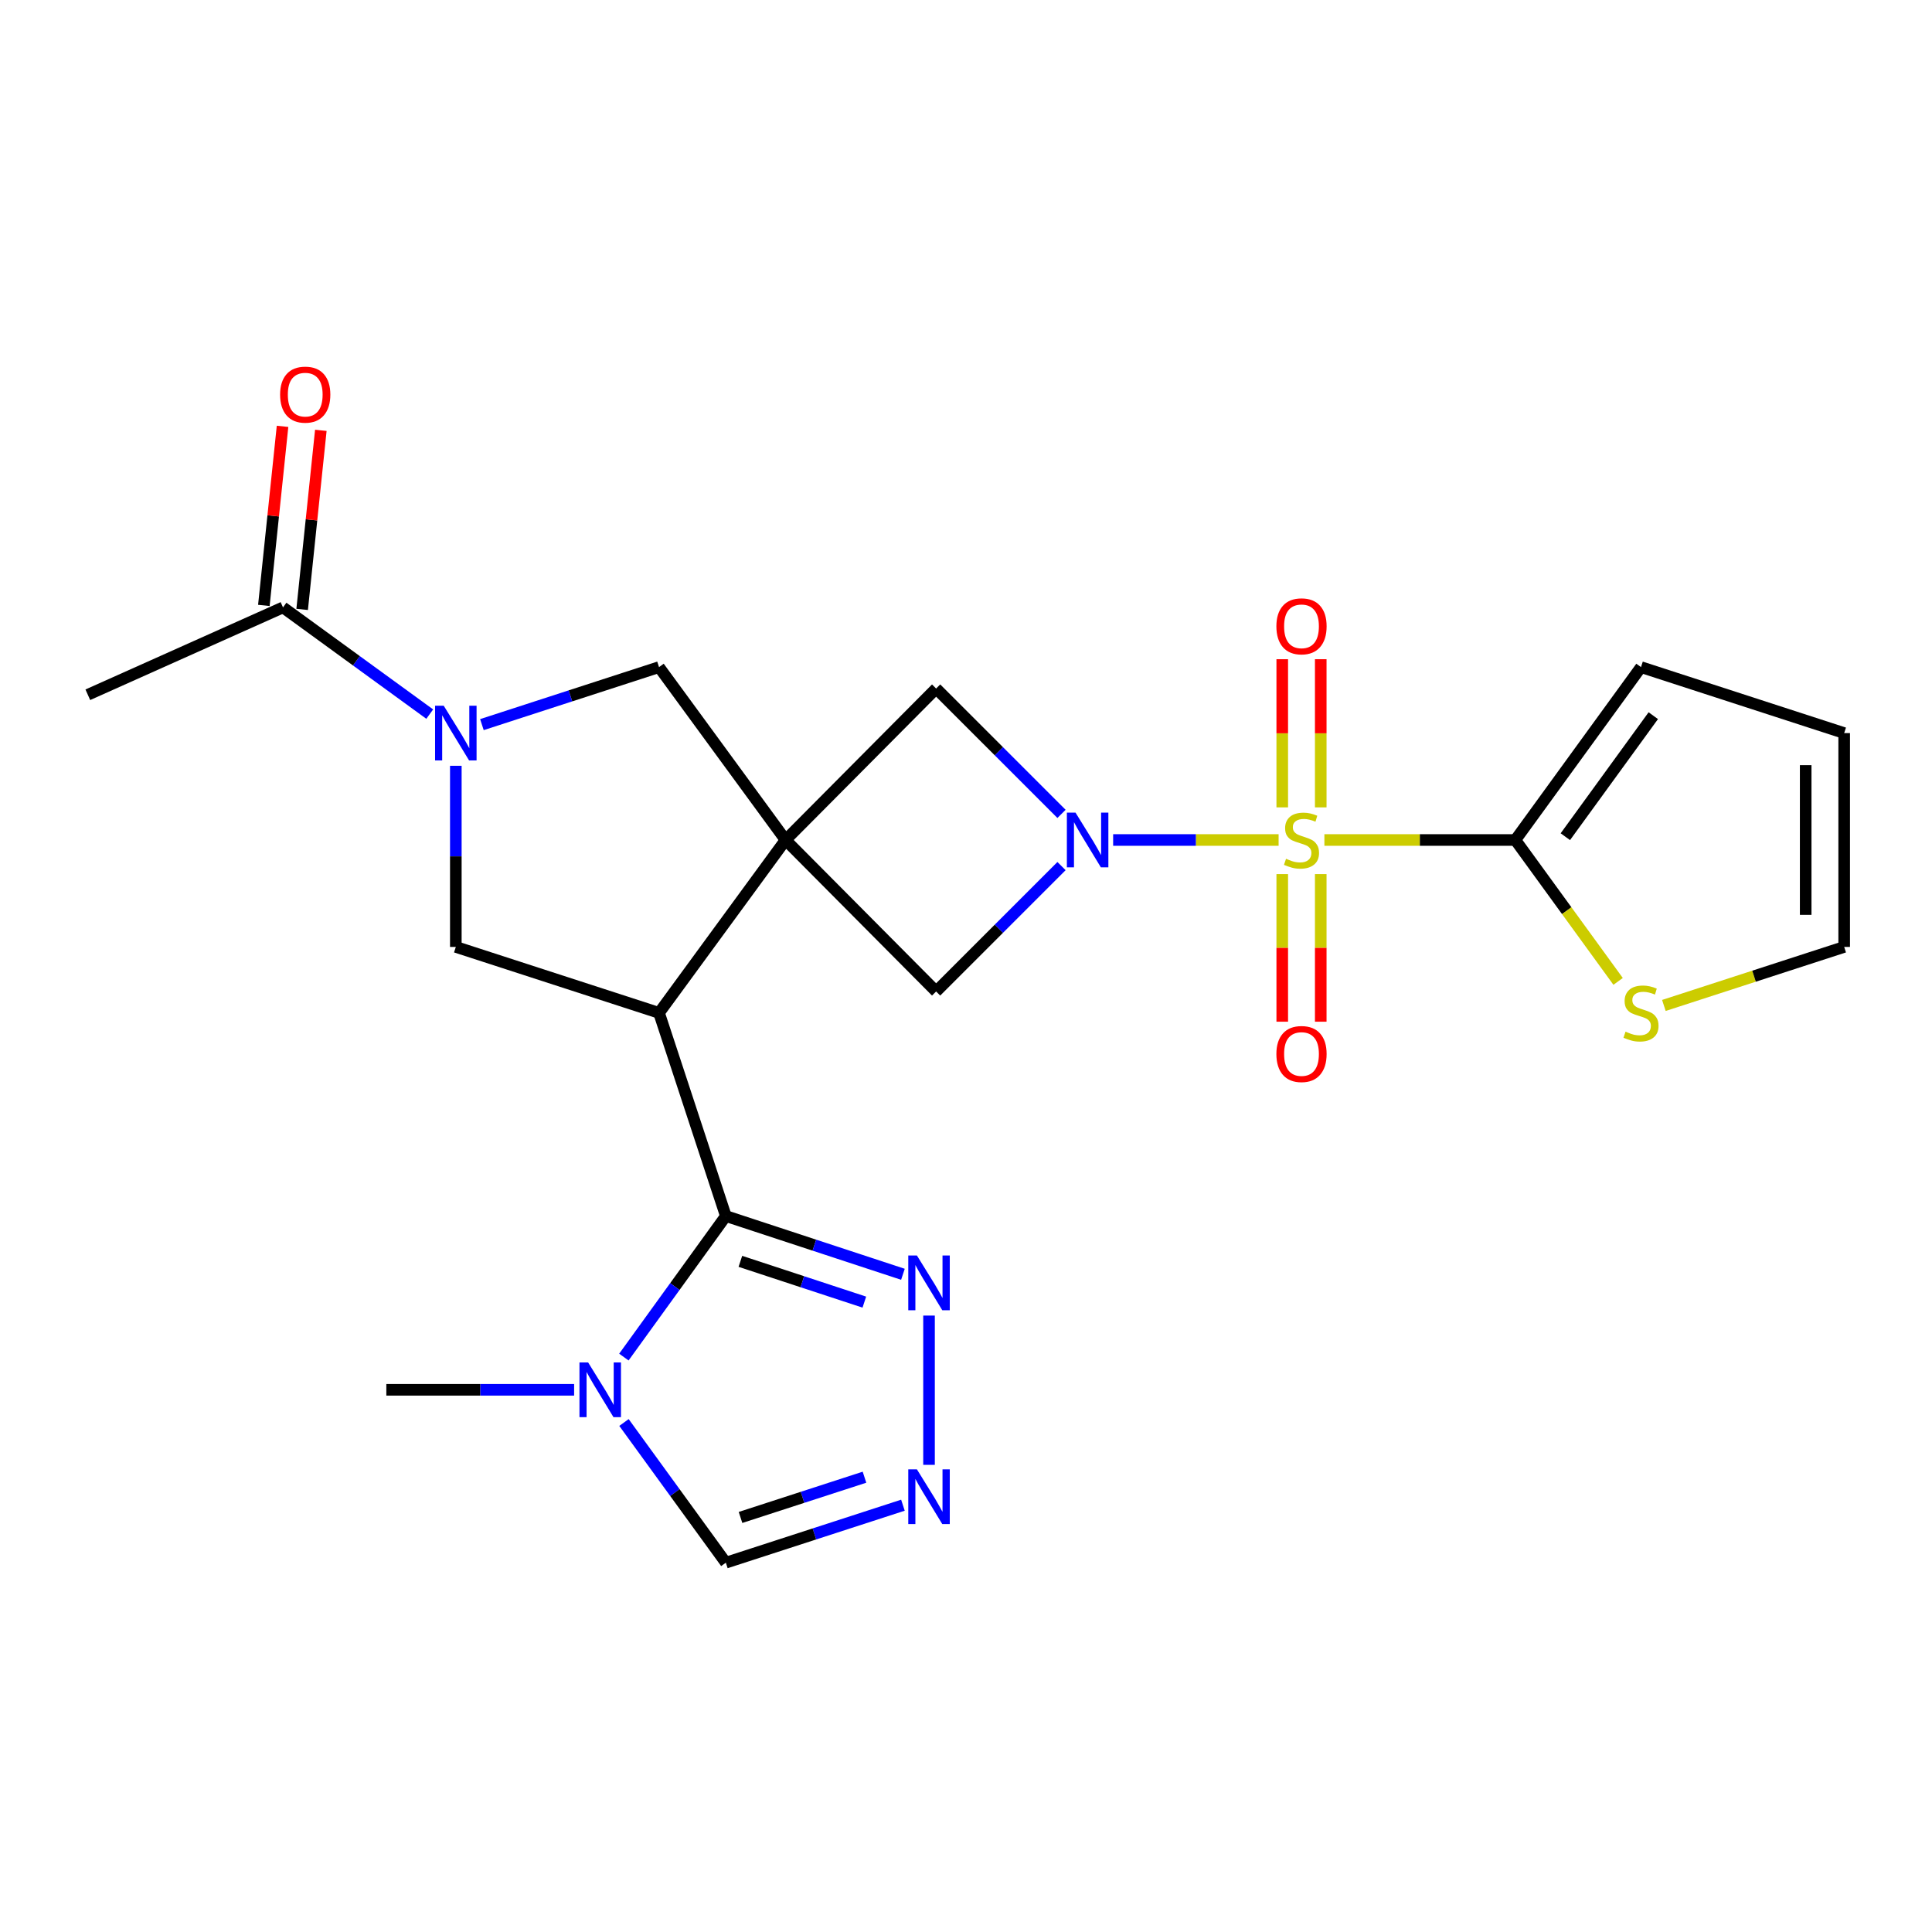 <?xml version='1.0' encoding='iso-8859-1'?>
<svg version='1.1' baseProfile='full'
              xmlns='http://www.w3.org/2000/svg'
                      xmlns:rdkit='http://www.rdkit.org/xml'
                      xmlns:xlink='http://www.w3.org/1999/xlink'
                  xml:space='preserve'
width='1000px' height='1000px' viewBox='0 0 1000 1000'>
<!-- END OF HEADER -->
<rect style='opacity:1.0;fill:#FFFFFF;stroke:none' width='1000' height='1000' x='0' y='0'> </rect>
<path class='bond-1' d='M 661.806,434.781 L 618.984,434.781' style='fill:none;fill-rule:evenodd;stroke:#CCCC00;stroke-width:6px;stroke-linecap:butt;stroke-linejoin:miter;stroke-opacity:1' />
<path class='bond-1' d='M 618.984,434.781 L 576.162,434.781' style='fill:none;fill-rule:evenodd;stroke:#0000FF;stroke-width:6px;stroke-linecap:butt;stroke-linejoin:miter;stroke-opacity:1' />
<path class='bond-5' d='M 685.501,434.781 L 734.923,434.781' style='fill:none;fill-rule:evenodd;stroke:#CCCC00;stroke-width:6px;stroke-linecap:butt;stroke-linejoin:miter;stroke-opacity:1' />
<path class='bond-5' d='M 734.923,434.781 L 784.346,434.781' style='fill:none;fill-rule:evenodd;stroke:#000000;stroke-width:6px;stroke-linecap:butt;stroke-linejoin:miter;stroke-opacity:1' />
<path class='bond-16' d='M 683.616,417.894 L 683.616,379.549' style='fill:none;fill-rule:evenodd;stroke:#CCCC00;stroke-width:6px;stroke-linecap:butt;stroke-linejoin:miter;stroke-opacity:1' />
<path class='bond-16' d='M 683.616,379.549 L 683.616,341.205' style='fill:none;fill-rule:evenodd;stroke:#FF0000;stroke-width:6px;stroke-linecap:butt;stroke-linejoin:miter;stroke-opacity:1' />
<path class='bond-16' d='M 663.691,417.894 L 663.691,379.549' style='fill:none;fill-rule:evenodd;stroke:#CCCC00;stroke-width:6px;stroke-linecap:butt;stroke-linejoin:miter;stroke-opacity:1' />
<path class='bond-16' d='M 663.691,379.549 L 663.691,341.205' style='fill:none;fill-rule:evenodd;stroke:#FF0000;stroke-width:6px;stroke-linecap:butt;stroke-linejoin:miter;stroke-opacity:1' />
<path class='bond-17' d='M 663.691,452.428 L 663.691,490.627' style='fill:none;fill-rule:evenodd;stroke:#CCCC00;stroke-width:6px;stroke-linecap:butt;stroke-linejoin:miter;stroke-opacity:1' />
<path class='bond-17' d='M 663.691,490.627 L 663.691,528.827' style='fill:none;fill-rule:evenodd;stroke:#FF0000;stroke-width:6px;stroke-linecap:butt;stroke-linejoin:miter;stroke-opacity:1' />
<path class='bond-17' d='M 683.616,452.428 L 683.616,490.627' style='fill:none;fill-rule:evenodd;stroke:#CCCC00;stroke-width:6px;stroke-linecap:butt;stroke-linejoin:miter;stroke-opacity:1' />
<path class='bond-17' d='M 683.616,490.627 L 683.616,528.827' style='fill:none;fill-rule:evenodd;stroke:#FF0000;stroke-width:6px;stroke-linecap:butt;stroke-linejoin:miter;stroke-opacity:1' />
<path class='bond-0' d='M 406.609,434.781 L 484.536,356.378' style='fill:none;fill-rule:evenodd;stroke:#000000;stroke-width:6px;stroke-linecap:butt;stroke-linejoin:miter;stroke-opacity:1' />
<path class='bond-2' d='M 406.609,434.781 L 341.113,524.264' style='fill:none;fill-rule:evenodd;stroke:#000000;stroke-width:6px;stroke-linecap:butt;stroke-linejoin:miter;stroke-opacity:1' />
<path class='bond-12' d='M 406.609,434.781 L 341.113,345.297' style='fill:none;fill-rule:evenodd;stroke:#000000;stroke-width:6px;stroke-linecap:butt;stroke-linejoin:miter;stroke-opacity:1' />
<path class='bond-24' d='M 406.609,434.781 L 484.536,513.184' style='fill:none;fill-rule:evenodd;stroke:#000000;stroke-width:6px;stroke-linecap:butt;stroke-linejoin:miter;stroke-opacity:1' />
<path class='bond-9' d='M 549.438,448.291 L 516.987,480.737' style='fill:none;fill-rule:evenodd;stroke:#0000FF;stroke-width:6px;stroke-linecap:butt;stroke-linejoin:miter;stroke-opacity:1' />
<path class='bond-9' d='M 516.987,480.737 L 484.536,513.184' style='fill:none;fill-rule:evenodd;stroke:#000000;stroke-width:6px;stroke-linecap:butt;stroke-linejoin:miter;stroke-opacity:1' />
<path class='bond-10' d='M 549.438,421.27 L 516.987,388.824' style='fill:none;fill-rule:evenodd;stroke:#0000FF;stroke-width:6px;stroke-linecap:butt;stroke-linejoin:miter;stroke-opacity:1' />
<path class='bond-10' d='M 516.987,388.824 L 484.536,356.378' style='fill:none;fill-rule:evenodd;stroke:#000000;stroke-width:6px;stroke-linecap:butt;stroke-linejoin:miter;stroke-opacity:1' />
<path class='bond-3' d='M 341.113,524.264 L 375.693,629.421' style='fill:none;fill-rule:evenodd;stroke:#000000;stroke-width:6px;stroke-linecap:butt;stroke-linejoin:miter;stroke-opacity:1' />
<path class='bond-7' d='M 341.113,524.264 L 235.933,490.127' style='fill:none;fill-rule:evenodd;stroke:#000000;stroke-width:6px;stroke-linecap:butt;stroke-linejoin:miter;stroke-opacity:1' />
<path class='bond-6' d='M 375.693,629.421 L 349.304,665.923' style='fill:none;fill-rule:evenodd;stroke:#000000;stroke-width:6px;stroke-linecap:butt;stroke-linejoin:miter;stroke-opacity:1' />
<path class='bond-6' d='M 349.304,665.923 L 322.915,702.424' style='fill:none;fill-rule:evenodd;stroke:#0000FF;stroke-width:6px;stroke-linecap:butt;stroke-linejoin:miter;stroke-opacity:1' />
<path class='bond-8' d='M 375.693,629.421 L 421.523,644.496' style='fill:none;fill-rule:evenodd;stroke:#000000;stroke-width:6px;stroke-linecap:butt;stroke-linejoin:miter;stroke-opacity:1' />
<path class='bond-8' d='M 421.523,644.496 L 467.354,659.57' style='fill:none;fill-rule:evenodd;stroke:#0000FF;stroke-width:6px;stroke-linecap:butt;stroke-linejoin:miter;stroke-opacity:1' />
<path class='bond-8' d='M 383.217,652.871 L 415.298,663.423' style='fill:none;fill-rule:evenodd;stroke:#000000;stroke-width:6px;stroke-linecap:butt;stroke-linejoin:miter;stroke-opacity:1' />
<path class='bond-8' d='M 415.298,663.423 L 447.379,673.975' style='fill:none;fill-rule:evenodd;stroke:#0000FF;stroke-width:6px;stroke-linecap:butt;stroke-linejoin:miter;stroke-opacity:1' />
<path class='bond-4' d='M 249.438,375.061 L 295.275,360.179' style='fill:none;fill-rule:evenodd;stroke:#0000FF;stroke-width:6px;stroke-linecap:butt;stroke-linejoin:miter;stroke-opacity:1' />
<path class='bond-4' d='M 295.275,360.179 L 341.113,345.297' style='fill:none;fill-rule:evenodd;stroke:#000000;stroke-width:6px;stroke-linecap:butt;stroke-linejoin:miter;stroke-opacity:1' />
<path class='bond-13' d='M 222.428,369.624 L 184.456,342.008' style='fill:none;fill-rule:evenodd;stroke:#0000FF;stroke-width:6px;stroke-linecap:butt;stroke-linejoin:miter;stroke-opacity:1' />
<path class='bond-13' d='M 184.456,342.008 L 146.483,314.392' style='fill:none;fill-rule:evenodd;stroke:#000000;stroke-width:6px;stroke-linecap:butt;stroke-linejoin:miter;stroke-opacity:1' />
<path class='bond-26' d='M 235.933,396.373 L 235.933,443.25' style='fill:none;fill-rule:evenodd;stroke:#0000FF;stroke-width:6px;stroke-linecap:butt;stroke-linejoin:miter;stroke-opacity:1' />
<path class='bond-26' d='M 235.933,443.25 L 235.933,490.127' style='fill:none;fill-rule:evenodd;stroke:#000000;stroke-width:6px;stroke-linecap:butt;stroke-linejoin:miter;stroke-opacity:1' />
<path class='bond-15' d='M 784.346,434.781 L 810.939,471.373' style='fill:none;fill-rule:evenodd;stroke:#000000;stroke-width:6px;stroke-linecap:butt;stroke-linejoin:miter;stroke-opacity:1' />
<path class='bond-15' d='M 810.939,471.373 L 837.532,507.965' style='fill:none;fill-rule:evenodd;stroke:#CCCC00;stroke-width:6px;stroke-linecap:butt;stroke-linejoin:miter;stroke-opacity:1' />
<path class='bond-18' d='M 784.346,434.781 L 849.377,345.297' style='fill:none;fill-rule:evenodd;stroke:#000000;stroke-width:6px;stroke-linecap:butt;stroke-linejoin:miter;stroke-opacity:1' />
<path class='bond-18' d='M 810.218,433.072 L 855.74,370.433' style='fill:none;fill-rule:evenodd;stroke:#000000;stroke-width:6px;stroke-linecap:butt;stroke-linejoin:miter;stroke-opacity:1' />
<path class='bond-14' d='M 322.971,736.284 L 349.332,772.563' style='fill:none;fill-rule:evenodd;stroke:#0000FF;stroke-width:6px;stroke-linecap:butt;stroke-linejoin:miter;stroke-opacity:1' />
<path class='bond-14' d='M 349.332,772.563 L 375.693,808.842' style='fill:none;fill-rule:evenodd;stroke:#000000;stroke-width:6px;stroke-linecap:butt;stroke-linejoin:miter;stroke-opacity:1' />
<path class='bond-22' d='M 297.165,719.359 L 248.567,719.359' style='fill:none;fill-rule:evenodd;stroke:#0000FF;stroke-width:6px;stroke-linecap:butt;stroke-linejoin:miter;stroke-opacity:1' />
<path class='bond-22' d='M 248.567,719.359 L 199.969,719.359' style='fill:none;fill-rule:evenodd;stroke:#000000;stroke-width:6px;stroke-linecap:butt;stroke-linejoin:miter;stroke-opacity:1' />
<path class='bond-11' d='M 480.861,680.94 L 480.861,758.201' style='fill:none;fill-rule:evenodd;stroke:#0000FF;stroke-width:6px;stroke-linecap:butt;stroke-linejoin:miter;stroke-opacity:1' />
<path class='bond-27' d='M 467.357,779.088 L 421.525,793.965' style='fill:none;fill-rule:evenodd;stroke:#0000FF;stroke-width:6px;stroke-linecap:butt;stroke-linejoin:miter;stroke-opacity:1' />
<path class='bond-27' d='M 421.525,793.965 L 375.693,808.842' style='fill:none;fill-rule:evenodd;stroke:#000000;stroke-width:6px;stroke-linecap:butt;stroke-linejoin:miter;stroke-opacity:1' />
<path class='bond-27' d='M 447.456,764.6 L 415.374,775.014' style='fill:none;fill-rule:evenodd;stroke:#0000FF;stroke-width:6px;stroke-linecap:butt;stroke-linejoin:miter;stroke-opacity:1' />
<path class='bond-27' d='M 415.374,775.014 L 383.291,785.428' style='fill:none;fill-rule:evenodd;stroke:#000000;stroke-width:6px;stroke-linecap:butt;stroke-linejoin:miter;stroke-opacity:1' />
<path class='bond-20' d='M 156.392,315.426 L 161.227,269.083' style='fill:none;fill-rule:evenodd;stroke:#000000;stroke-width:6px;stroke-linecap:butt;stroke-linejoin:miter;stroke-opacity:1' />
<path class='bond-20' d='M 161.227,269.083 L 166.063,222.74' style='fill:none;fill-rule:evenodd;stroke:#FF0000;stroke-width:6px;stroke-linecap:butt;stroke-linejoin:miter;stroke-opacity:1' />
<path class='bond-20' d='M 136.575,313.358 L 141.41,267.015' style='fill:none;fill-rule:evenodd;stroke:#000000;stroke-width:6px;stroke-linecap:butt;stroke-linejoin:miter;stroke-opacity:1' />
<path class='bond-20' d='M 141.41,267.015 L 146.246,220.673' style='fill:none;fill-rule:evenodd;stroke:#FF0000;stroke-width:6px;stroke-linecap:butt;stroke-linejoin:miter;stroke-opacity:1' />
<path class='bond-23' d='M 146.483,314.392 L 45.455,359.61' style='fill:none;fill-rule:evenodd;stroke:#000000;stroke-width:6px;stroke-linecap:butt;stroke-linejoin:miter;stroke-opacity:1' />
<path class='bond-19' d='M 861.221,520.419 L 907.883,505.273' style='fill:none;fill-rule:evenodd;stroke:#CCCC00;stroke-width:6px;stroke-linecap:butt;stroke-linejoin:miter;stroke-opacity:1' />
<path class='bond-19' d='M 907.883,505.273 L 954.545,490.127' style='fill:none;fill-rule:evenodd;stroke:#000000;stroke-width:6px;stroke-linecap:butt;stroke-linejoin:miter;stroke-opacity:1' />
<path class='bond-21' d='M 849.377,345.297 L 954.545,379.446' style='fill:none;fill-rule:evenodd;stroke:#000000;stroke-width:6px;stroke-linecap:butt;stroke-linejoin:miter;stroke-opacity:1' />
<path class='bond-25' d='M 954.545,490.127 L 954.545,379.446' style='fill:none;fill-rule:evenodd;stroke:#000000;stroke-width:6px;stroke-linecap:butt;stroke-linejoin:miter;stroke-opacity:1' />
<path class='bond-25' d='M 934.621,473.525 L 934.621,396.048' style='fill:none;fill-rule:evenodd;stroke:#000000;stroke-width:6px;stroke-linecap:butt;stroke-linejoin:miter;stroke-opacity:1' />
<path  class='atom-0' d='M 665.654 444.501
Q 665.974 444.621, 667.294 445.181
Q 668.614 445.741, 670.054 446.101
Q 671.534 446.421, 672.974 446.421
Q 675.654 446.421, 677.214 445.141
Q 678.774 443.821, 678.774 441.541
Q 678.774 439.981, 677.974 439.021
Q 677.214 438.061, 676.014 437.541
Q 674.814 437.021, 672.814 436.421
Q 670.294 435.661, 668.774 434.941
Q 667.294 434.221, 666.214 432.701
Q 665.174 431.181, 665.174 428.621
Q 665.174 425.061, 667.574 422.861
Q 670.014 420.661, 674.814 420.661
Q 678.094 420.661, 681.814 422.221
L 680.894 425.301
Q 677.494 423.901, 674.934 423.901
Q 672.174 423.901, 670.654 425.061
Q 669.134 426.181, 669.174 428.141
Q 669.174 429.661, 669.934 430.581
Q 670.734 431.501, 671.854 432.021
Q 673.014 432.541, 674.934 433.141
Q 677.494 433.941, 679.014 434.741
Q 680.534 435.541, 681.614 437.181
Q 682.734 438.781, 682.734 441.541
Q 682.734 445.461, 680.094 447.581
Q 677.494 449.661, 673.134 449.661
Q 670.614 449.661, 668.694 449.101
Q 666.814 448.581, 664.574 447.661
L 665.654 444.501
' fill='#CCCC00'/>
<path  class='atom-2' d='M 556.691 420.621
L 565.971 435.621
Q 566.891 437.101, 568.371 439.781
Q 569.851 442.461, 569.931 442.621
L 569.931 420.621
L 573.691 420.621
L 573.691 448.941
L 569.811 448.941
L 559.851 432.541
Q 558.691 430.621, 557.451 428.421
Q 556.251 426.221, 555.891 425.541
L 555.891 448.941
L 552.211 448.941
L 552.211 420.621
L 556.691 420.621
' fill='#0000FF'/>
<path  class='atom-5' d='M 229.673 365.286
L 238.953 380.286
Q 239.873 381.766, 241.353 384.446
Q 242.833 387.126, 242.913 387.286
L 242.913 365.286
L 246.673 365.286
L 246.673 393.606
L 242.793 393.606
L 232.833 377.206
Q 231.673 375.286, 230.433 373.086
Q 229.233 370.886, 228.873 370.206
L 228.873 393.606
L 225.193 393.606
L 225.193 365.286
L 229.673 365.286
' fill='#0000FF'/>
<path  class='atom-7' d='M 304.412 705.199
L 313.692 720.199
Q 314.612 721.679, 316.092 724.359
Q 317.572 727.039, 317.652 727.199
L 317.652 705.199
L 321.412 705.199
L 321.412 733.519
L 317.532 733.519
L 307.572 717.119
Q 306.412 715.199, 305.172 712.999
Q 303.972 710.799, 303.612 710.119
L 303.612 733.519
L 299.932 733.519
L 299.932 705.199
L 304.412 705.199
' fill='#0000FF'/>
<path  class='atom-9' d='M 474.601 649.853
L 483.881 664.853
Q 484.801 666.333, 486.281 669.013
Q 487.761 671.693, 487.841 671.853
L 487.841 649.853
L 491.601 649.853
L 491.601 678.173
L 487.721 678.173
L 477.761 661.773
Q 476.601 659.853, 475.361 657.653
Q 474.161 655.453, 473.801 654.773
L 473.801 678.173
L 470.121 678.173
L 470.121 649.853
L 474.601 649.853
' fill='#0000FF'/>
<path  class='atom-12' d='M 474.601 760.545
L 483.881 775.545
Q 484.801 777.025, 486.281 779.705
Q 487.761 782.385, 487.841 782.545
L 487.841 760.545
L 491.601 760.545
L 491.601 788.865
L 487.721 788.865
L 477.761 772.465
Q 476.601 770.545, 475.361 768.345
Q 474.161 766.145, 473.801 765.465
L 473.801 788.865
L 470.121 788.865
L 470.121 760.545
L 474.601 760.545
' fill='#0000FF'/>
<path  class='atom-16' d='M 841.377 533.984
Q 841.697 534.104, 843.017 534.664
Q 844.337 535.224, 845.777 535.584
Q 847.257 535.904, 848.697 535.904
Q 851.377 535.904, 852.937 534.624
Q 854.497 533.304, 854.497 531.024
Q 854.497 529.464, 853.697 528.504
Q 852.937 527.544, 851.737 527.024
Q 850.537 526.504, 848.537 525.904
Q 846.017 525.144, 844.497 524.424
Q 843.017 523.704, 841.937 522.184
Q 840.897 520.664, 840.897 518.104
Q 840.897 514.544, 843.297 512.344
Q 845.737 510.144, 850.537 510.144
Q 853.817 510.144, 857.537 511.704
L 856.617 514.784
Q 853.217 513.384, 850.657 513.384
Q 847.897 513.384, 846.377 514.544
Q 844.857 515.664, 844.897 517.624
Q 844.897 519.144, 845.657 520.064
Q 846.457 520.984, 847.577 521.504
Q 848.737 522.024, 850.657 522.624
Q 853.217 523.424, 854.737 524.224
Q 856.257 525.024, 857.337 526.664
Q 858.457 528.264, 858.457 531.024
Q 858.457 534.944, 855.817 537.064
Q 853.217 539.144, 848.857 539.144
Q 846.337 539.144, 844.417 538.584
Q 842.537 538.064, 840.297 537.144
L 841.377 533.984
' fill='#CCCC00'/>
<path  class='atom-17' d='M 660.654 324.18
Q 660.654 317.38, 664.014 313.58
Q 667.374 309.78, 673.654 309.78
Q 679.934 309.78, 683.294 313.58
Q 686.654 317.38, 686.654 324.18
Q 686.654 331.06, 683.254 334.98
Q 679.854 338.86, 673.654 338.86
Q 667.414 338.86, 664.014 334.98
Q 660.654 331.1, 660.654 324.18
M 673.654 335.66
Q 677.974 335.66, 680.294 332.78
Q 682.654 329.86, 682.654 324.18
Q 682.654 318.62, 680.294 315.82
Q 677.974 312.98, 673.654 312.98
Q 669.334 312.98, 666.974 315.78
Q 664.654 318.58, 664.654 324.18
Q 664.654 329.9, 666.974 332.78
Q 669.334 335.66, 673.654 335.66
' fill='#FF0000'/>
<path  class='atom-18' d='M 660.654 545.553
Q 660.654 538.753, 664.014 534.953
Q 667.374 531.153, 673.654 531.153
Q 679.934 531.153, 683.294 534.953
Q 686.654 538.753, 686.654 545.553
Q 686.654 552.433, 683.254 556.353
Q 679.854 560.233, 673.654 560.233
Q 667.414 560.233, 664.014 556.353
Q 660.654 552.473, 660.654 545.553
M 673.654 557.033
Q 677.974 557.033, 680.294 554.153
Q 682.654 551.233, 682.654 545.553
Q 682.654 539.993, 680.294 537.193
Q 677.974 534.353, 673.654 534.353
Q 669.334 534.353, 666.974 537.153
Q 664.654 539.953, 664.654 545.553
Q 664.654 551.273, 666.974 554.153
Q 669.334 557.033, 673.654 557.033
' fill='#FF0000'/>
<path  class='atom-21' d='M 144.984 204.256
Q 144.984 197.456, 148.344 193.656
Q 151.704 189.856, 157.984 189.856
Q 164.264 189.856, 167.624 193.656
Q 170.984 197.456, 170.984 204.256
Q 170.984 211.136, 167.584 215.056
Q 164.184 218.936, 157.984 218.936
Q 151.744 218.936, 148.344 215.056
Q 144.984 211.176, 144.984 204.256
M 157.984 215.736
Q 162.304 215.736, 164.624 212.856
Q 166.984 209.936, 166.984 204.256
Q 166.984 198.696, 164.624 195.896
Q 162.304 193.056, 157.984 193.056
Q 153.664 193.056, 151.304 195.856
Q 148.984 198.656, 148.984 204.256
Q 148.984 209.976, 151.304 212.856
Q 153.664 215.736, 157.984 215.736
' fill='#FF0000'/>
</svg>
